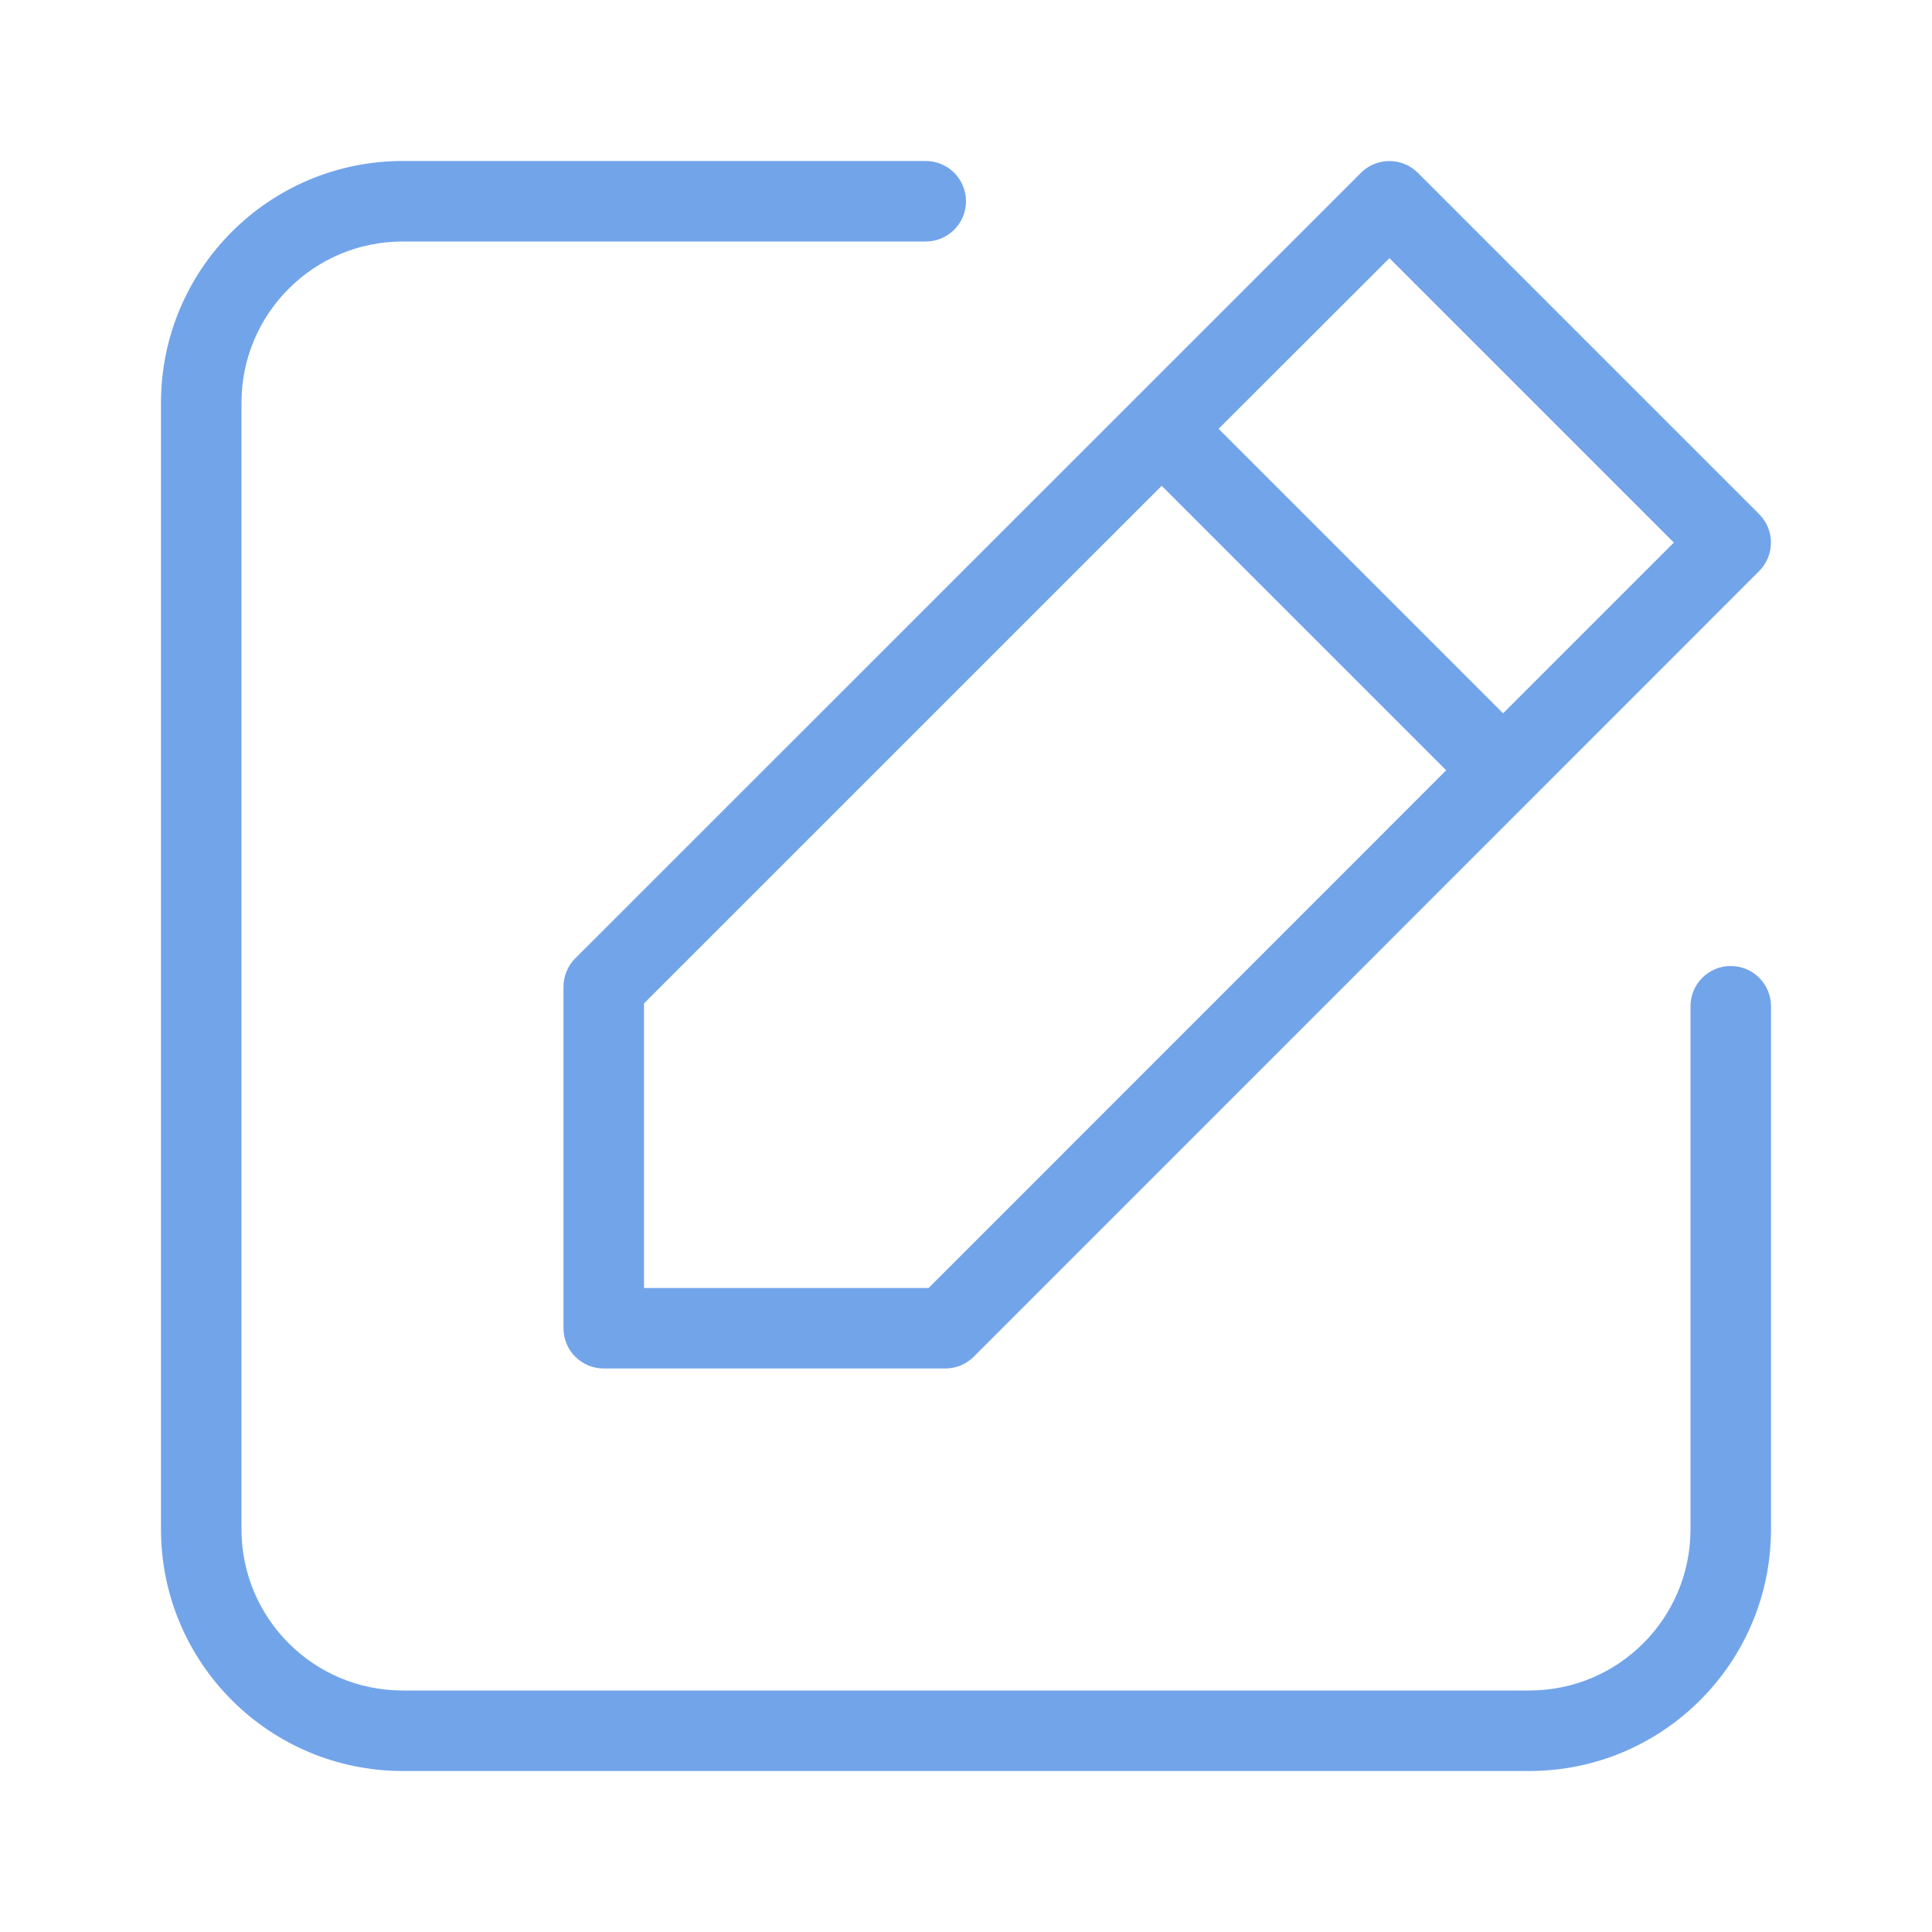 <svg xmlns="http://www.w3.org/2000/svg" viewBox="0 0 24 24"><path fill="#72A4EA" d="M7,12.258V16.5c0,0,0,0,0,0.001C7,16.777,7.224,17,7.5,17h4.242c0.133,0,0.26-0.053,0.354-0.146l6.926-6.928c0.001-0.001,0.003-0.002,0.004-0.003c0.001-0.001,0.002-0.003,0.003-0.004l2.824-2.825c0,0,0-0,0-0c0.195-0.195,0.195-0.512-0-0.707l-4.24-4.24c-0-0-0-0-0-0c-0.195-0.195-0.512-0.195-0.707,0l-9.76,9.758C7.053,11.998,7,12.125,7,12.258z M17.26,3.207l3.533,3.533l-2.121,2.121l-3.534-3.534L17.26,3.207z M8,12.465l6.431-6.43l3.534,3.534L11.535,16H8V12.465z M21.5,12c-0.276,0-0.5,0.224-0.5,0.5V19c-0.001,1.104-0.896,1.999-2,2H5c-1.104-0.001-1.999-0.896-2-2V5c0.001-1.104,0.896-1.999,2-2h6.5C11.776,3,12,2.776,12,2.5S11.776,2,11.5,2H5C3.344,2.002,2.002,3.344,2,5v14c0.002,1.656,1.344,2.998,3,3h14c1.656-0.002,2.998-1.344,3-3v-6.5C22,12.224,21.776,12,21.5,12z"></path></svg>